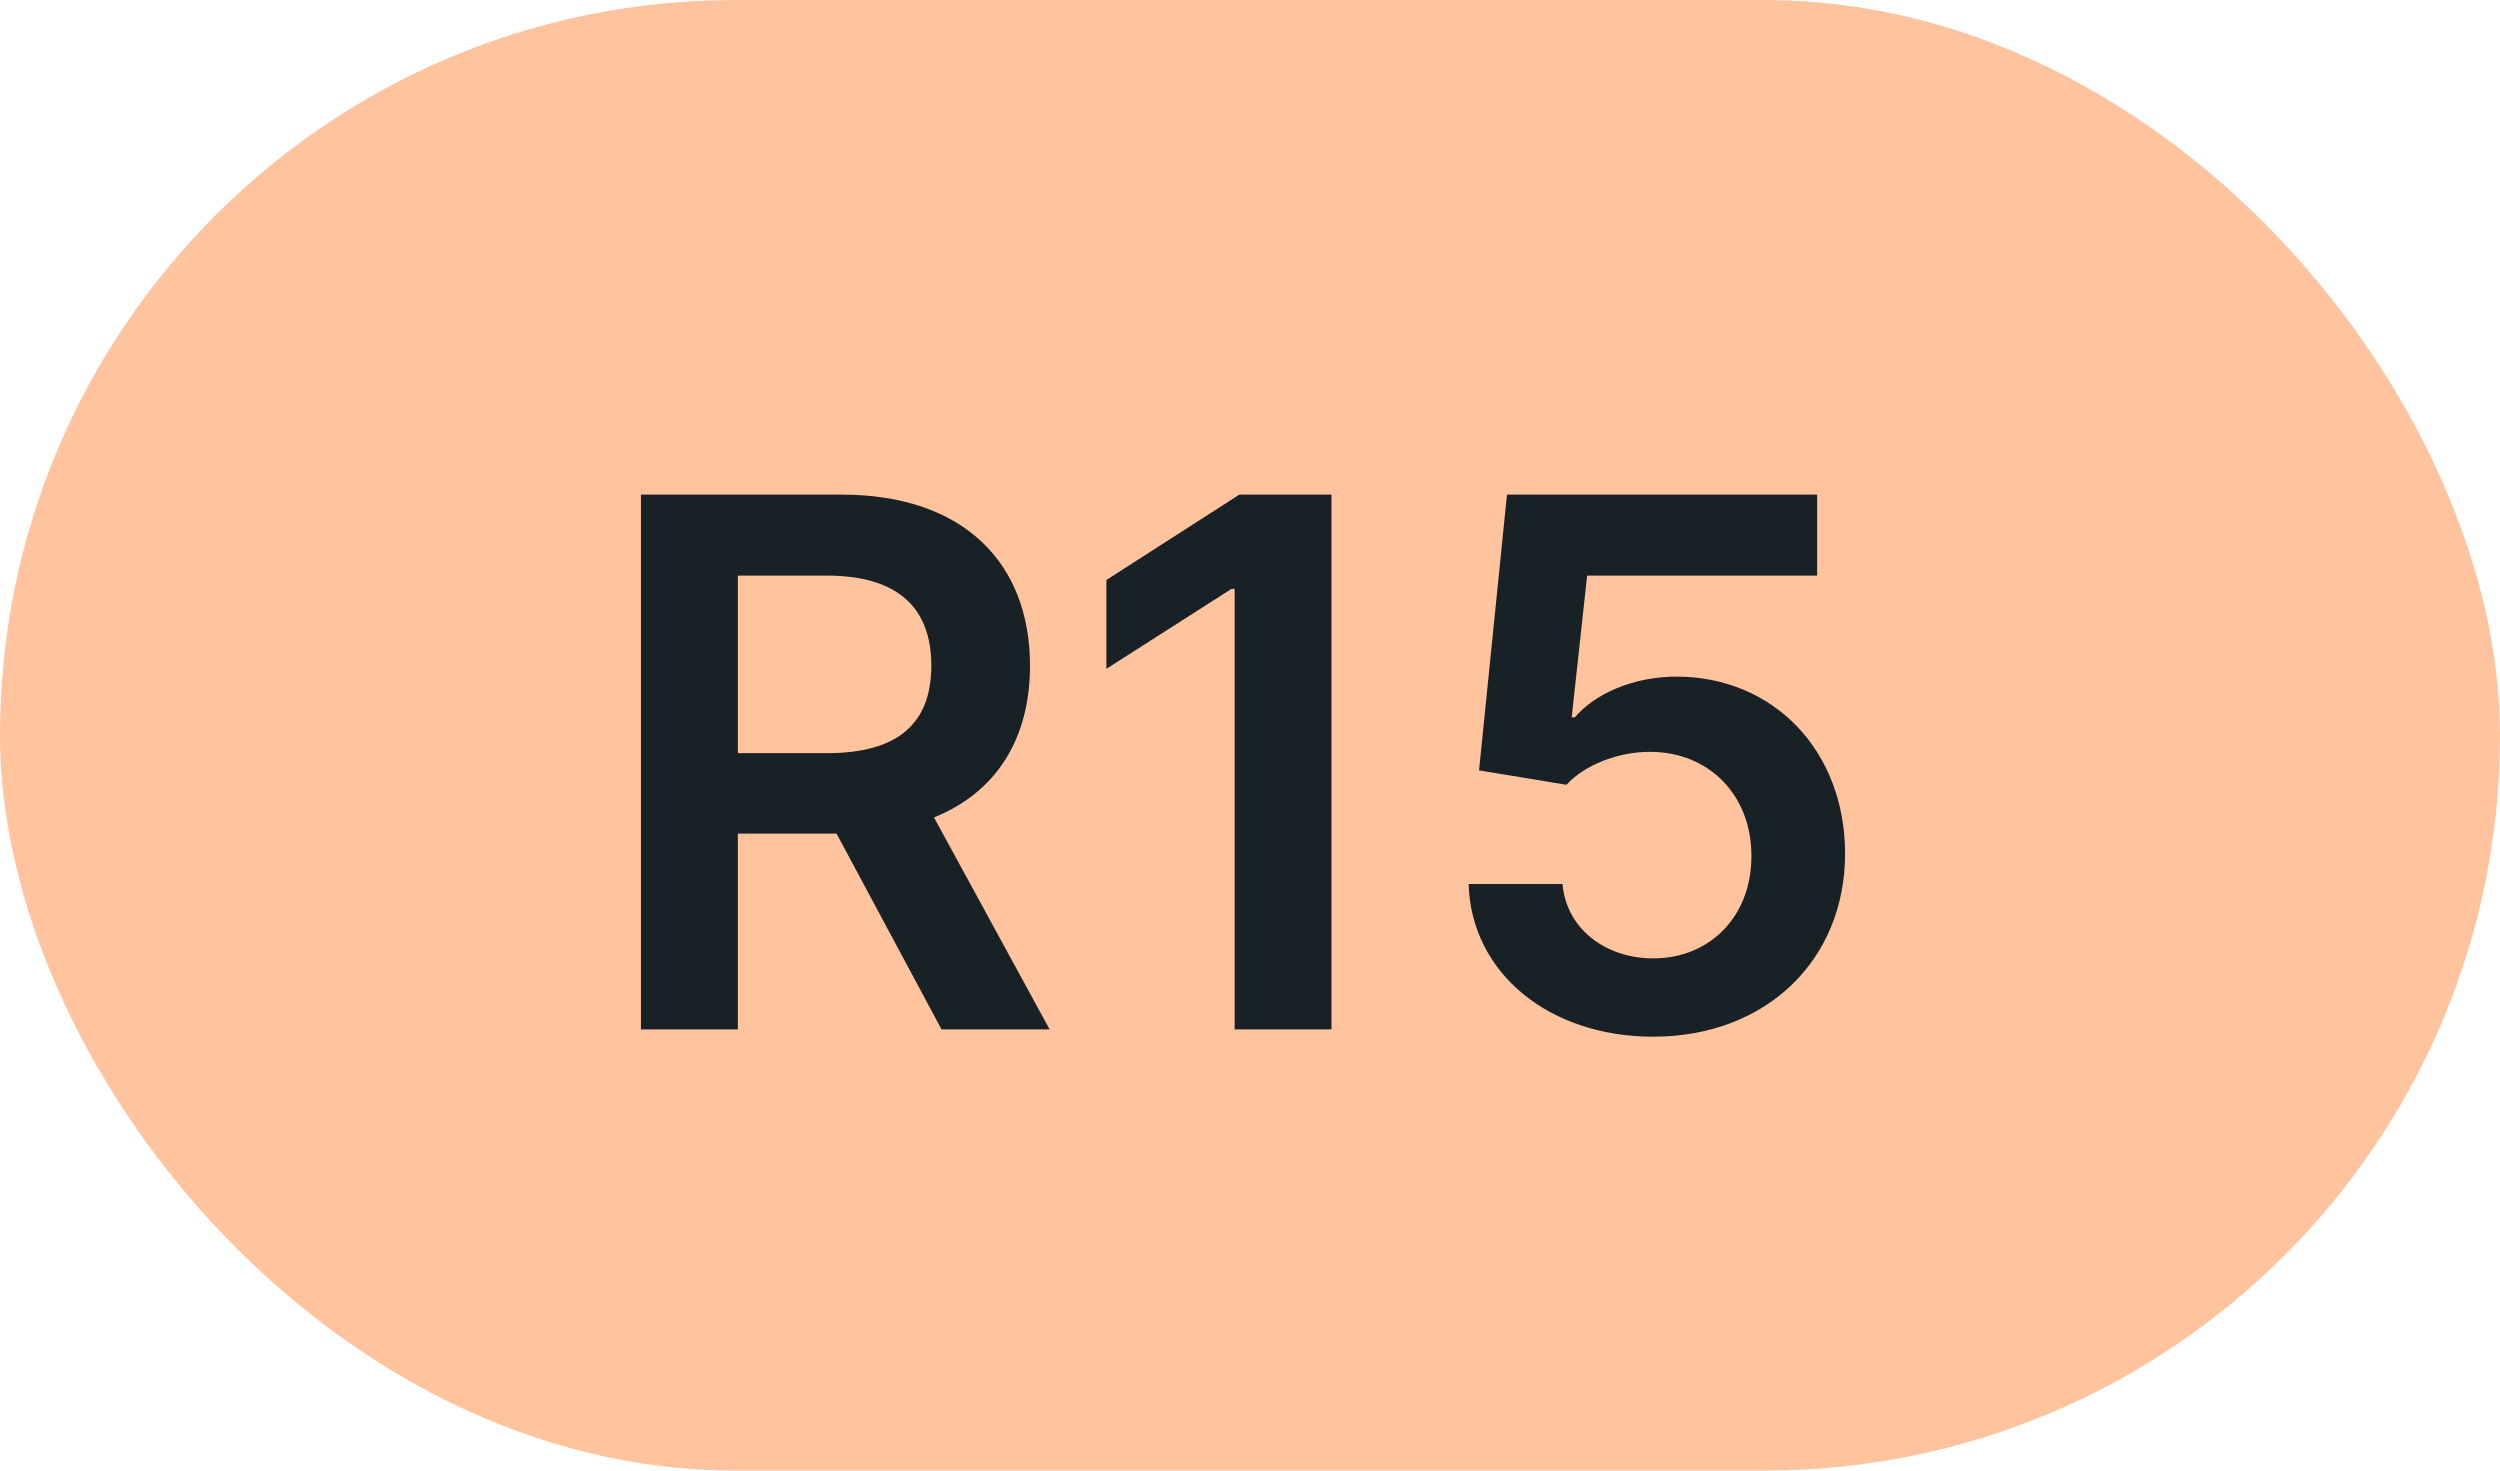 <svg width="34" height="20" viewBox="0 0 34 20" fill="none" xmlns="http://www.w3.org/2000/svg">
<rect width="34" height="20" rx="10" fill="#FFC39E"/>
<path d="M8.717 14H10.035V11.337H11.377L12.805 14H14.275L12.702 11.117C13.557 10.772 14.008 10.04 14.008 9.053C14.008 7.665 13.114 6.727 11.445 6.727H8.717V14ZM10.035 10.243V7.828H11.242C12.226 7.828 12.666 8.279 12.666 9.053C12.666 9.827 12.226 10.243 11.249 10.243H10.035ZM18.108 6.727H16.855L15.047 7.888V9.096L16.748 8.009H16.791V14H18.108V6.727ZM22.483 14.099C24.021 14.099 25.093 13.055 25.093 11.61C25.093 10.211 24.12 9.202 22.799 9.202C22.21 9.202 21.688 9.437 21.418 9.756H21.375L21.585 7.828H24.713V6.727H20.495L20.115 10.477L21.304 10.673C21.549 10.403 22.011 10.222 22.448 10.225C23.247 10.229 23.822 10.818 23.819 11.642C23.822 12.455 23.261 13.034 22.483 13.034C21.826 13.034 21.297 12.619 21.251 12.022H19.973C20.008 13.229 21.063 14.099 22.483 14.099Z" fill="#172126"/>
</svg>
